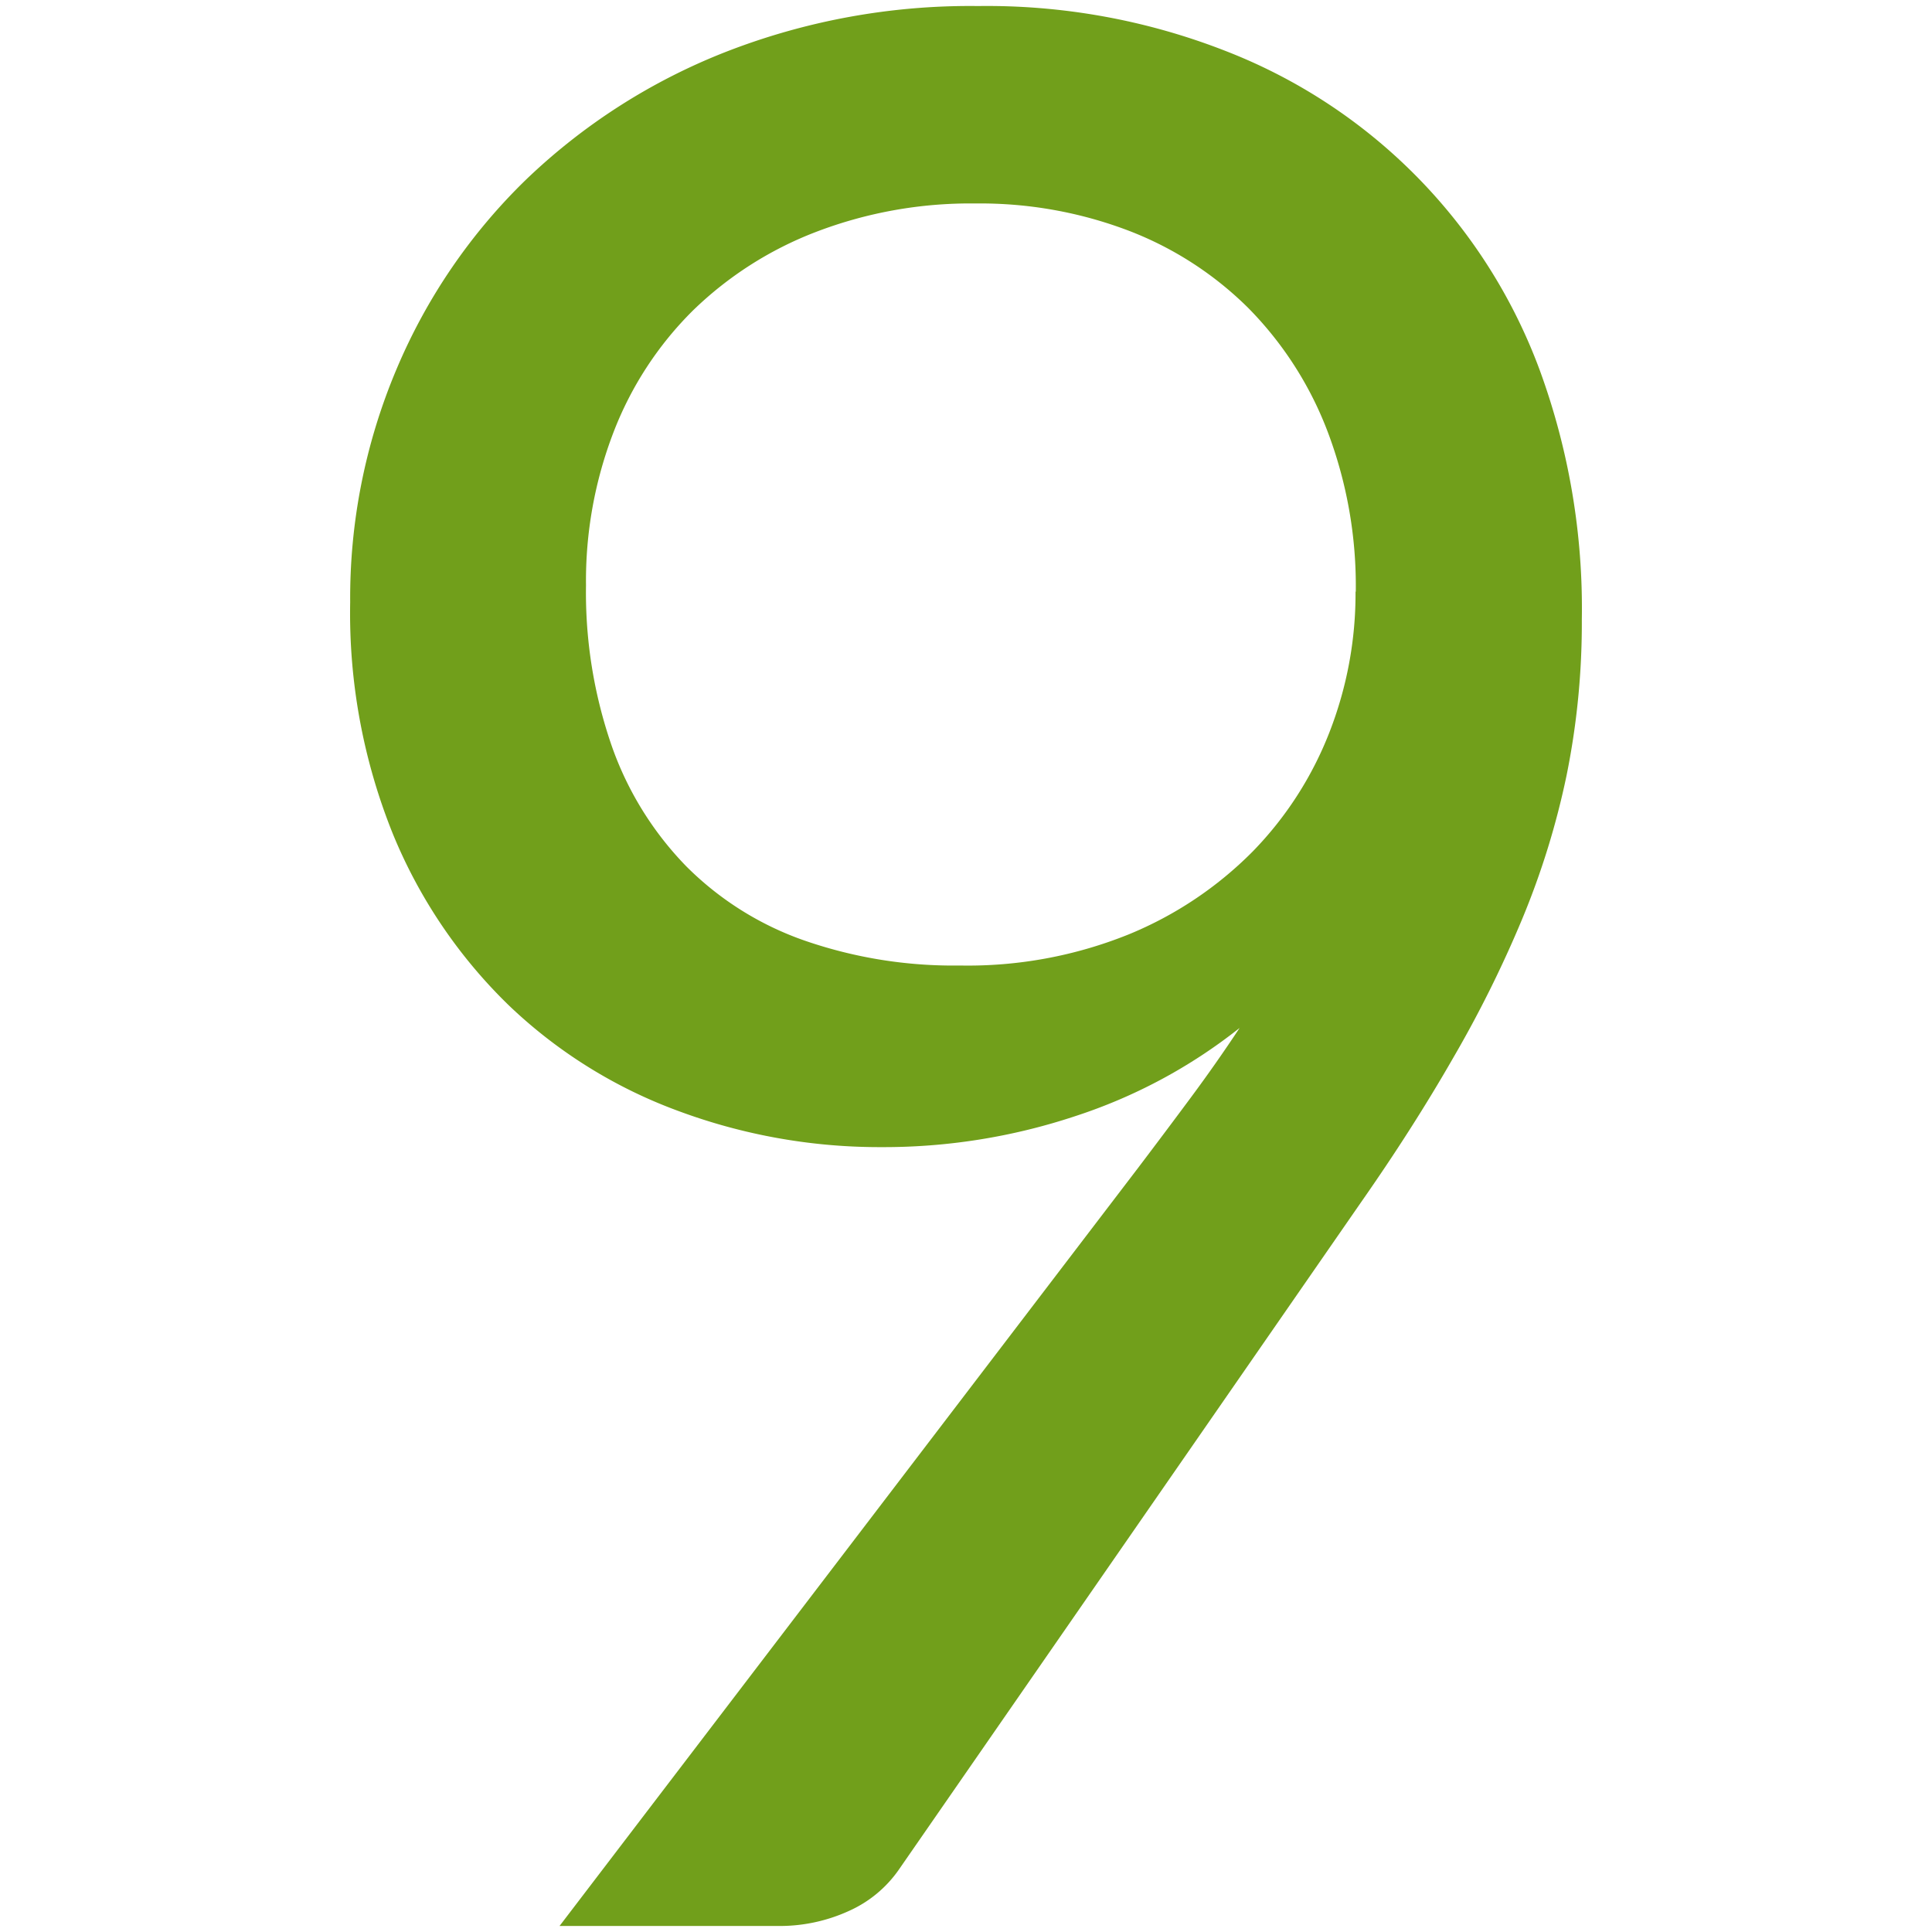 <?xml version="1.0" encoding="utf-8"?><svg xmlns="http://www.w3.org/2000/svg" width="160" height="160" viewBox="0 0 160 160"><path d="M73 95a47.87 47.87 0 0 1-16.84-3 40.48 40.48 0 0 1-14-8.72 41.92 41.92 0 0 1-9.6-14.16A48.85 48.85 0 0 1 29 49.88a48.67 48.67 0 0 1 3.84-19.31 47.65 47.65 0 0 1 10.73-15.7A50.46 50.46 0 0 1 60 4.34 55.66 55.66 0 0 1 81 .5a54.26 54.26 0 0 1 20.52 3.73 45.14 45.14 0 0 1 26 26.44A57.38 57.38 0 0 1 131 51.31a63.55 63.55 0 0 1-1.26 12.89 66 66 0 0 1-3.68 11.91 97.62 97.62 0 0 1-5.76 11.58q-3.3 5.75-7.6 11.9l-38.3 55.3a10 10 0 0 1-4.06 3.35 13.79 13.79 0 0 1-6 1.26h-18l47.82-62.66q2.41-3.18 4.5-6t4-5.71A43.68 43.68 0 0 1 89 92.45 50.3 50.3 0 0 1 73 95zm39.28-46a36.07 36.07 0 0 0-2.36-13.33 29.45 29.45 0 0 0-6.53-10.15 28.57 28.57 0 0 0-9.93-6.42 34.59 34.59 0 0 0-12.67-2.25 35.75 35.75 0 0 0-13.22 2.36 30 30 0 0 0-10.21 6.53 28.68 28.68 0 0 0-6.53 10 34.26 34.26 0 0 0-2.3 12.73 38.76 38.76 0 0 0 2.14 13.33 27.13 27.13 0 0 0 6.15 9.93 25.83 25.83 0 0 0 9.77 6.15 37.67 37.67 0 0 0 12.89 2.08 35.61 35.61 0 0 0 14-2.58 31 31 0 0 0 10.26-6.86 29.4 29.4 0 0 0 6.36-9.88A31.6 31.6 0 0 0 112.26 49z" fill="#719f1b"/></svg>